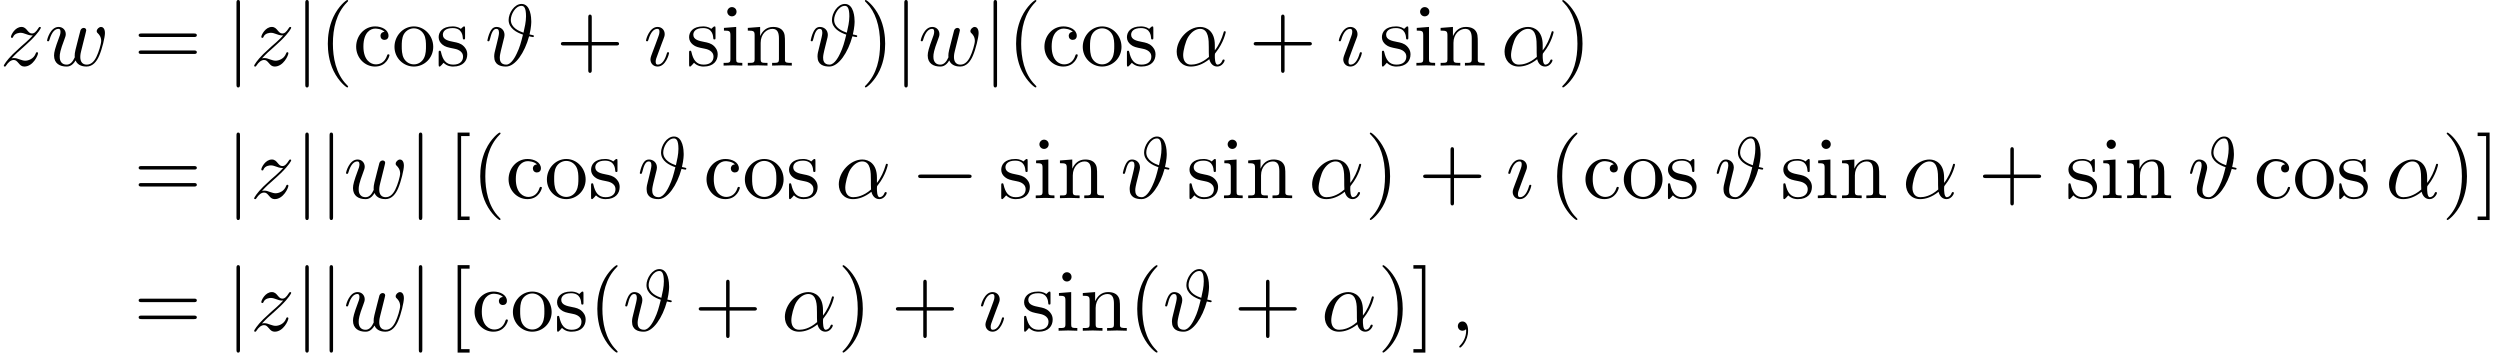 <?xml version='1.0' encoding='UTF-8'?>
<!-- This file was generated by dvisvgm 2.13.3 -->
<svg version='1.1' xmlns='http://www.w3.org/2000/svg' xmlns:xlink='http://www.w3.org/1999/xlink' width='311.866pt' height='43.985pt' viewBox='77.193 82 311.866 43.985'>
<defs>
<path id='g0-0' d='M7.189-2.509C7.375-2.509 7.571-2.509 7.571-2.727S7.375-2.945 7.189-2.945H1.287C1.102-2.945 .905-2.945 .905-2.727S1.102-2.509 1.287-2.509H7.189Z'/>
<path id='g0-106' d='M1.735-7.789C1.735-7.985 1.735-8.182 1.516-8.182S1.298-7.985 1.298-7.789V2.335C1.298 2.531 1.298 2.727 1.516 2.727S1.735 2.531 1.735 2.335V-7.789Z'/>
<path id='g1-11' d='M5.204-2.575C5.204-4.287 4.189-4.822 3.382-4.822C1.887-4.822 .447-3.262 .447-1.724C.447-.709 1.102 .12 2.215 .12C2.902 .12 3.687-.131 4.516-.796C4.658-.218 5.018 .12 5.509 .12C6.087 .12 6.425-.48 6.425-.655C6.425-.731 6.36-.764 6.295-.764C6.218-.764 6.185-.731 6.153-.655C5.956-.12 5.564-.12 5.542-.12C5.204-.12 5.204-.971 5.204-1.233C5.204-1.462 5.204-1.484 5.313-1.615C6.338-2.902 6.567-4.167 6.567-4.178C6.567-4.2 6.556-4.287 6.436-4.287C6.327-4.287 6.327-4.255 6.273-4.058C6.076-3.371 5.716-2.542 5.204-1.898V-2.575ZM4.473-1.08C3.513-.24 2.673-.12 2.236-.12C1.582-.12 1.255-.611 1.255-1.309C1.255-1.844 1.538-3.022 1.887-3.578C2.4-4.375 2.989-4.582 3.371-4.582C4.451-4.582 4.451-3.153 4.451-2.302C4.451-1.898 4.451-1.265 4.473-1.08Z'/>
<path id='g1-35' d='M5.575-3.884C5.793-4.8 5.793-5.389 5.793-5.52C5.793-5.924 5.727-7.691 4.582-7.691C3.676-7.691 2.967-6.545 2.967-5.695C2.967-4.636 3.993-4.113 4.756-3.862C4.516-2.88 4.342-2.247 3.982-1.505C3.84-1.2 3.316-.12 2.673-.12C1.931-.12 1.865-.676 1.865-.993C1.865-1.276 1.953-1.625 2.007-1.876C2.073-2.149 2.138-2.389 2.215-2.716L2.345-3.24C2.4-3.425 2.455-3.655 2.455-3.818C2.455-4.473 1.964-4.822 1.462-4.822S.753-4.396 .655-4.2C.458-3.829 .316-3.175 .316-3.142C.316-3.033 .425-3.033 .447-3.033C.556-3.033 .567-3.044 .633-3.284C.818-4.058 1.036-4.582 1.429-4.582C1.615-4.582 1.767-4.495 1.767-4.08C1.767-3.84 1.615-3.251 1.516-2.847C1.473-2.662 1.375-2.291 1.32-2.051C1.233-1.724 1.167-1.451 1.167-1.135C1.167-.098 1.931 .12 2.64 .12C3.796 .12 4.964-1.604 5.52-3.655C5.629-3.633 5.945-3.556 6.011-3.556C6.055-3.556 6.12-3.589 6.12-3.687C6.12-3.775 6.044-3.785 5.891-3.818L5.575-3.884ZM4.822-4.102C4.287-4.287 3.24-4.713 3.24-5.705C3.24-6.382 3.807-7.451 4.571-7.451C4.844-7.451 5.138-7.287 5.138-6.153C5.138-5.465 4.964-4.724 4.822-4.102Z'/>
<path id='g1-59' d='M2.215-.011C2.215-.731 1.942-1.156 1.516-1.156C1.156-1.156 .938-.884 .938-.578C.938-.284 1.156 0 1.516 0C1.647 0 1.789-.044 1.898-.142C1.931-.164 1.942-.175 1.953-.175S1.975-.164 1.975-.011C1.975 .796 1.593 1.451 1.233 1.811C1.113 1.931 1.113 1.953 1.113 1.985C1.113 2.062 1.167 2.105 1.222 2.105C1.342 2.105 2.215 1.265 2.215-.011Z'/>
<path id='g1-119' d='M5.04-3.698C5.095-3.938 5.204-4.342 5.204-4.407C5.204-4.604 5.051-4.702 4.887-4.702C4.756-4.702 4.56-4.615 4.484-4.396C4.451-4.32 3.938-2.236 3.862-1.953C3.785-1.625 3.764-1.429 3.764-1.233C3.764-1.113 3.764-1.091 3.775-1.036C3.524-.458 3.196-.12 2.771-.12C1.898-.12 1.898-.927 1.898-1.113C1.898-1.462 1.953-1.887 2.465-3.229C2.585-3.556 2.651-3.709 2.651-3.927C2.651-4.418 2.291-4.822 1.756-4.822C.72-4.822 .316-3.24 .316-3.142C.316-3.033 .425-3.033 .447-3.033C.556-3.033 .567-3.055 .622-3.229C.916-4.244 1.342-4.582 1.724-4.582C1.822-4.582 1.996-4.571 1.996-4.222C1.996-3.949 1.876-3.644 1.8-3.458C1.32-2.171 1.189-1.669 1.189-1.255C1.189-.262 1.92 .12 2.738 .12C2.924 .12 3.436 .12 3.873-.644C4.156 .055 4.909 .12 5.236 .12C6.055 .12 6.535-.567 6.818-1.222C7.189-2.073 7.538-3.535 7.538-4.058C7.538-4.658 7.244-4.822 7.058-4.822C6.785-4.822 6.513-4.538 6.513-4.298C6.513-4.156 6.578-4.091 6.676-4.004C6.796-3.884 7.069-3.6 7.069-3.076C7.069-2.705 6.753-1.636 6.469-1.08C6.185-.502 5.804-.12 5.269-.12C4.756-.12 4.462-.447 4.462-1.069C4.462-1.375 4.538-1.713 4.582-1.865L5.04-3.698Z'/>
<path id='g1-122' d='M1.451-.905C2.04-1.538 2.356-1.811 2.749-2.149C2.749-2.16 3.425-2.738 3.818-3.131C4.855-4.145 5.095-4.669 5.095-4.713C5.095-4.822 4.996-4.822 4.975-4.822C4.898-4.822 4.865-4.8 4.811-4.702C4.484-4.178 4.255-4.004 3.993-4.004S3.6-4.167 3.436-4.353C3.229-4.604 3.044-4.822 2.684-4.822C1.865-4.822 1.364-3.807 1.364-3.578C1.364-3.524 1.396-3.458 1.495-3.458S1.615-3.513 1.636-3.578C1.844-4.08 2.476-4.091 2.564-4.091C2.793-4.091 3-4.015 3.251-3.927C3.687-3.764 3.807-3.764 4.091-3.764C3.698-3.295 2.782-2.509 2.575-2.335L1.593-1.418C.851-.687 .469-.065 .469 .011C.469 .12 .578 .12 .6 .12C.687 .12 .709 .098 .775-.022C1.025-.404 1.353-.698 1.702-.698C1.953-.698 2.062-.6 2.335-.284C2.52-.055 2.716 .12 3.033 .12C4.113 .12 4.745-1.265 4.745-1.56C4.745-1.615 4.702-1.669 4.615-1.669C4.516-1.669 4.495-1.604 4.462-1.527C4.211-.818 3.513-.611 3.153-.611C2.935-.611 2.738-.676 2.509-.753C2.138-.895 1.975-.938 1.745-.938C1.724-.938 1.549-.938 1.451-.905Z'/>
<path id='g1-123' d='M2.269-2.716C2.4-3.033 2.4-3.055 2.509-3.349C2.596-3.567 2.651-3.72 2.651-3.927C2.651-4.418 2.302-4.822 1.756-4.822C.731-4.822 .316-3.24 .316-3.142C.316-3.033 .425-3.033 .447-3.033C.556-3.033 .567-3.055 .622-3.229C.916-4.255 1.353-4.582 1.724-4.582C1.811-4.582 1.996-4.582 1.996-4.233C1.996-4.004 1.92-3.775 1.876-3.665C1.789-3.382 1.298-2.116 1.124-1.647C1.015-1.364 .873-1.004 .873-.775C.873-.262 1.244 .12 1.767 .12C2.793 .12 3.196-1.462 3.196-1.56C3.196-1.669 3.098-1.669 3.065-1.669C2.956-1.669 2.956-1.636 2.902-1.473C2.705-.785 2.345-.12 1.789-.12C1.604-.12 1.527-.229 1.527-.48C1.527-.753 1.593-.905 1.844-1.571L2.269-2.716Z'/>
<path id='g2-40' d='M3.611 2.618C3.611 2.585 3.611 2.564 3.425 2.378C2.062 1.004 1.713-1.058 1.713-2.727C1.713-4.625 2.127-6.524 3.469-7.887C3.611-8.018 3.611-8.04 3.611-8.073C3.611-8.149 3.567-8.182 3.502-8.182C3.393-8.182 2.411-7.44 1.767-6.055C1.211-4.855 1.08-3.644 1.08-2.727C1.08-1.876 1.2-.556 1.8 .676C2.455 2.018 3.393 2.727 3.502 2.727C3.567 2.727 3.611 2.695 3.611 2.618Z'/>
<path id='g2-41' d='M3.153-2.727C3.153-3.578 3.033-4.898 2.433-6.131C1.778-7.473 .84-8.182 .731-8.182C.665-8.182 .622-8.138 .622-8.073C.622-8.04 .622-8.018 .829-7.822C1.898-6.742 2.52-5.007 2.52-2.727C2.52-.862 2.116 1.058 .764 2.433C.622 2.564 .622 2.585 .622 2.618C.622 2.684 .665 2.727 .731 2.727C.84 2.727 1.822 1.985 2.465 .6C3.022-.6 3.153-1.811 3.153-2.727Z'/>
<path id='g2-43' d='M4.462-2.509H7.505C7.658-2.509 7.865-2.509 7.865-2.727S7.658-2.945 7.505-2.945H4.462V-6C4.462-6.153 4.462-6.36 4.244-6.36S4.025-6.153 4.025-6V-2.945H.971C.818-2.945 .611-2.945 .611-2.727S.818-2.509 .971-2.509H4.025V.545C4.025 .698 4.025 .905 4.244 .905S4.462 .698 4.462 .545V-2.509Z'/>
<path id='g2-61' d='M7.495-3.567C7.658-3.567 7.865-3.567 7.865-3.785S7.658-4.004 7.505-4.004H.971C.818-4.004 .611-4.004 .611-3.785S.818-3.567 .982-3.567H7.495ZM7.505-1.451C7.658-1.451 7.865-1.451 7.865-1.669S7.658-1.887 7.495-1.887H.982C.818-1.887 .611-1.887 .611-1.669S.818-1.451 .971-1.451H7.505Z'/>
<path id='g2-91' d='M2.782 2.727V2.291H1.724V-7.745H2.782V-8.182H1.287V2.727H2.782Z'/>
<path id='g2-93' d='M1.735-8.182H.24V-7.745H1.298V2.291H.24V2.727H1.735V-8.182Z'/>
<path id='g2-99' d='M1.276-2.378C1.276-4.156 2.171-4.615 2.749-4.615C2.847-4.615 3.535-4.604 3.916-4.211C3.469-4.178 3.404-3.851 3.404-3.709C3.404-3.425 3.6-3.207 3.905-3.207C4.189-3.207 4.407-3.393 4.407-3.72C4.407-4.462 3.578-4.887 2.738-4.887C1.375-4.887 .371-3.709 .371-2.356C.371-.96 1.451 .12 2.716 .12C4.178 .12 4.527-1.189 4.527-1.298S4.418-1.407 4.385-1.407C4.287-1.407 4.265-1.364 4.244-1.298C3.927-.284 3.218-.153 2.815-.153C2.236-.153 1.276-.622 1.276-2.378Z'/>
<path id='g2-105' d='M1.931-4.822L.404-4.702V-4.364C1.113-4.364 1.211-4.298 1.211-3.764V-.829C1.211-.338 1.091-.338 .36-.338V0C.709-.011 1.298-.033 1.56-.033C1.942-.033 2.324-.011 2.695 0V-.338C1.975-.338 1.931-.393 1.931-.818V-4.822ZM1.975-6.72C1.975-7.069 1.702-7.298 1.396-7.298C1.058-7.298 .818-7.004 .818-6.72C.818-6.425 1.058-6.142 1.396-6.142C1.702-6.142 1.975-6.371 1.975-6.72Z'/>
<path id='g2-110' d='M1.2-3.753V-.829C1.2-.338 1.08-.338 .349-.338V0C.731-.011 1.287-.033 1.582-.033C1.865-.033 2.433-.011 2.804 0V-.338C2.073-.338 1.953-.338 1.953-.829V-2.836C1.953-3.971 2.727-4.582 3.425-4.582C4.113-4.582 4.233-3.993 4.233-3.371V-.829C4.233-.338 4.113-.338 3.382-.338V0C3.764-.011 4.32-.033 4.615-.033C4.898-.033 5.465-.011 5.836 0V-.338C5.269-.338 4.996-.338 4.985-.665V-2.749C4.985-3.687 4.985-4.025 4.647-4.418C4.495-4.604 4.135-4.822 3.502-4.822C2.705-4.822 2.193-4.353 1.887-3.676V-4.822L.349-4.702V-4.364C1.113-4.364 1.2-4.287 1.2-3.753Z'/>
<path id='g2-111' d='M5.138-2.335C5.138-3.731 4.047-4.887 2.727-4.887C1.364-4.887 .305-3.698 .305-2.335C.305-.927 1.44 .12 2.716 .12C4.036 .12 5.138-.949 5.138-2.335ZM2.727-.153C2.258-.153 1.778-.382 1.484-.884C1.211-1.364 1.211-2.029 1.211-2.422C1.211-2.847 1.211-3.436 1.473-3.916C1.767-4.418 2.28-4.647 2.716-4.647C3.196-4.647 3.665-4.407 3.949-3.938S4.233-2.836 4.233-2.422C4.233-2.029 4.233-1.44 3.993-.96C3.753-.469 3.273-.153 2.727-.153Z'/>
<path id='g2-115' d='M2.269-2.116C2.509-2.073 3.404-1.898 3.404-1.113C3.404-.556 3.022-.12 2.171-.12C1.255-.12 .862-.742 .655-1.669C.622-1.811 .611-1.855 .502-1.855C.36-1.855 .36-1.778 .36-1.582V-.142C.36 .044 .36 .12 .48 .12C.535 .12 .545 .109 .753-.098C.775-.12 .775-.142 .971-.349C1.451 .109 1.942 .12 2.171 .12C3.425 .12 3.927-.611 3.927-1.396C3.927-1.975 3.6-2.302 3.469-2.433C3.109-2.782 2.684-2.869 2.225-2.956C1.615-3.076 .884-3.218 .884-3.851C.884-4.233 1.167-4.68 2.105-4.68C3.305-4.68 3.36-3.698 3.382-3.36C3.393-3.262 3.491-3.262 3.513-3.262C3.655-3.262 3.655-3.316 3.655-3.524V-4.625C3.655-4.811 3.655-4.887 3.535-4.887C3.48-4.887 3.458-4.887 3.316-4.756C3.284-4.713 3.175-4.615 3.131-4.582C2.716-4.887 2.269-4.887 2.105-4.887C.775-4.887 .36-4.156 .36-3.545C.36-3.164 .535-2.858 .829-2.618C1.178-2.335 1.484-2.269 2.269-2.116Z'/>
</defs>
<g id='page1'>
<use x='77.193' y='90.182' xlink:href='#g1-122'/>
<use x='82.746' y='90.182' xlink:href='#g1-119'/>
<use x='93.88' y='90.182' xlink:href='#g2-61'/>
<use x='105.395' y='90.182' xlink:href='#g0-106'/>
<use x='108.425' y='90.182' xlink:href='#g1-122'/>
<use x='113.978' y='90.182' xlink:href='#g0-106'/>
<use x='117.008' y='90.182' xlink:href='#g2-40'/>
<use x='121.251' y='90.182' xlink:href='#g2-99'/>
<use x='126.099' y='90.182' xlink:href='#g2-111'/>
<use x='131.554' y='90.182' xlink:href='#g2-115'/>
<use x='137.675' y='90.182' xlink:href='#g1-35'/>
<use x='146.551' y='90.182' xlink:href='#g2-43'/>
<use x='157.461' y='90.182' xlink:href='#g1-123'/>
<use x='162.796' y='90.182' xlink:href='#g2-115'/>
<use x='167.099' y='90.182' xlink:href='#g2-105'/>
<use x='170.13' y='90.182' xlink:href='#g2-110'/>
<use x='178.008' y='90.182' xlink:href='#g1-35'/>
<use x='184.461' y='90.182' xlink:href='#g2-41'/>
<use x='188.703' y='90.182' xlink:href='#g0-106'/>
<use x='191.733' y='90.182' xlink:href='#g1-119'/>
<use x='199.837' y='90.182' xlink:href='#g0-106'/>
<use x='202.867' y='90.182' xlink:href='#g2-40'/>
<use x='207.11' y='90.182' xlink:href='#g2-99'/>
<use x='211.958' y='90.182' xlink:href='#g2-111'/>
<use x='217.413' y='90.182' xlink:href='#g2-115'/>
<use x='223.534' y='90.182' xlink:href='#g1-11'/>
<use x='232.977' y='90.182' xlink:href='#g2-43'/>
<use x='243.886' y='90.182' xlink:href='#g1-123'/>
<use x='249.222' y='90.182' xlink:href='#g2-115'/>
<use x='253.525' y='90.182' xlink:href='#g2-105'/>
<use x='256.555' y='90.182' xlink:href='#g2-110'/>
<use x='264.434' y='90.182' xlink:href='#g1-11'/>
<use x='271.453' y='90.182' xlink:href='#g2-41'/>
<use x='93.88' y='106.72' xlink:href='#g2-61'/>
<use x='105.395' y='106.72' xlink:href='#g0-106'/>
<use x='108.425' y='106.72' xlink:href='#g1-122'/>
<use x='113.978' y='106.72' xlink:href='#g0-106'/>
<use x='117.008' y='106.72' xlink:href='#g0-106'/>
<use x='120.039' y='106.72' xlink:href='#g1-119'/>
<use x='128.142' y='106.72' xlink:href='#g0-106'/>
<use x='132.991' y='106.72' xlink:href='#g2-91'/>
<use x='136.021' y='106.72' xlink:href='#g2-40'/>
<use x='140.264' y='106.72' xlink:href='#g2-99'/>
<use x='145.112' y='106.72' xlink:href='#g2-111'/>
<use x='150.567' y='106.72' xlink:href='#g2-115'/>
<use x='156.688' y='106.72' xlink:href='#g1-35'/>
<use x='164.958' y='106.72' xlink:href='#g2-99'/>
<use x='169.807' y='106.72' xlink:href='#g2-111'/>
<use x='175.261' y='106.72' xlink:href='#g2-115'/>
<use x='181.382' y='106.72' xlink:href='#g1-11'/>
<use x='190.825' y='106.72' xlink:href='#g0-0'/>
<use x='201.734' y='106.72' xlink:href='#g2-115'/>
<use x='206.037' y='106.72' xlink:href='#g2-105'/>
<use x='209.068' y='106.72' xlink:href='#g2-110'/>
<use x='216.947' y='106.72' xlink:href='#g1-35'/>
<use x='225.217' y='106.72' xlink:href='#g2-115'/>
<use x='229.52' y='106.72' xlink:href='#g2-105'/>
<use x='232.55' y='106.72' xlink:href='#g2-110'/>
<use x='240.429' y='106.72' xlink:href='#g1-11'/>
<use x='247.448' y='106.72' xlink:href='#g2-41'/>
<use x='254.114' y='106.72' xlink:href='#g2-43'/>
<use x='265.023' y='106.72' xlink:href='#g1-123'/>
<use x='270.359' y='106.72' xlink:href='#g2-40'/>
<use x='274.602' y='106.72' xlink:href='#g2-99'/>
<use x='279.45' y='106.72' xlink:href='#g2-111'/>
<use x='284.905' y='106.72' xlink:href='#g2-115'/>
<use x='291.026' y='106.72' xlink:href='#g1-35'/>
<use x='299.296' y='106.72' xlink:href='#g2-115'/>
<use x='303.599' y='106.72' xlink:href='#g2-105'/>
<use x='306.63' y='106.72' xlink:href='#g2-110'/>
<use x='314.508' y='106.72' xlink:href='#g1-11'/>
<use x='323.951' y='106.72' xlink:href='#g2-43'/>
<use x='334.861' y='106.72' xlink:href='#g2-115'/>
<use x='339.164' y='106.72' xlink:href='#g2-105'/>
<use x='342.194' y='106.72' xlink:href='#g2-110'/>
<use x='350.073' y='106.72' xlink:href='#g1-35'/>
<use x='358.343' y='106.72' xlink:href='#g2-99'/>
<use x='363.191' y='106.72' xlink:href='#g2-111'/>
<use x='368.646' y='106.72' xlink:href='#g2-115'/>
<use x='374.767' y='106.72' xlink:href='#g1-11'/>
<use x='381.786' y='106.72' xlink:href='#g2-41'/>
<use x='386.028' y='106.72' xlink:href='#g2-93'/>
<use x='93.88' y='123.258' xlink:href='#g2-61'/>
<use x='105.395' y='123.258' xlink:href='#g0-106'/>
<use x='108.425' y='123.258' xlink:href='#g1-122'/>
<use x='113.978' y='123.258' xlink:href='#g0-106'/>
<use x='117.008' y='123.258' xlink:href='#g0-106'/>
<use x='120.039' y='123.258' xlink:href='#g1-119'/>
<use x='128.142' y='123.258' xlink:href='#g0-106'/>
<use x='132.991' y='123.258' xlink:href='#g2-91'/>
<use x='136.021' y='123.258' xlink:href='#g2-99'/>
<use x='140.87' y='123.258' xlink:href='#g2-111'/>
<use x='146.324' y='123.258' xlink:href='#g2-115'/>
<use x='150.627' y='123.258' xlink:href='#g2-40'/>
<use x='154.87' y='123.258' xlink:href='#g1-35'/>
<use x='163.746' y='123.258' xlink:href='#g2-43'/>
<use x='174.655' y='123.258' xlink:href='#g1-11'/>
<use x='181.674' y='123.258' xlink:href='#g2-41'/>
<use x='188.341' y='123.258' xlink:href='#g2-43'/>
<use x='199.25' y='123.258' xlink:href='#g1-123'/>
<use x='204.585' y='123.258' xlink:href='#g2-115'/>
<use x='208.889' y='123.258' xlink:href='#g2-105'/>
<use x='211.919' y='123.258' xlink:href='#g2-110'/>
<use x='217.979' y='123.258' xlink:href='#g2-40'/>
<use x='222.222' y='123.258' xlink:href='#g1-35'/>
<use x='231.098' y='123.258' xlink:href='#g2-43'/>
<use x='242.007' y='123.258' xlink:href='#g1-11'/>
<use x='249.026' y='123.258' xlink:href='#g2-41'/>
<use x='253.269' y='123.258' xlink:href='#g2-93'/>
<use x='258.117' y='123.258' xlink:href='#g1-59'/>
</g>
</svg><!--Rendered by QuickLaTeX.com-->